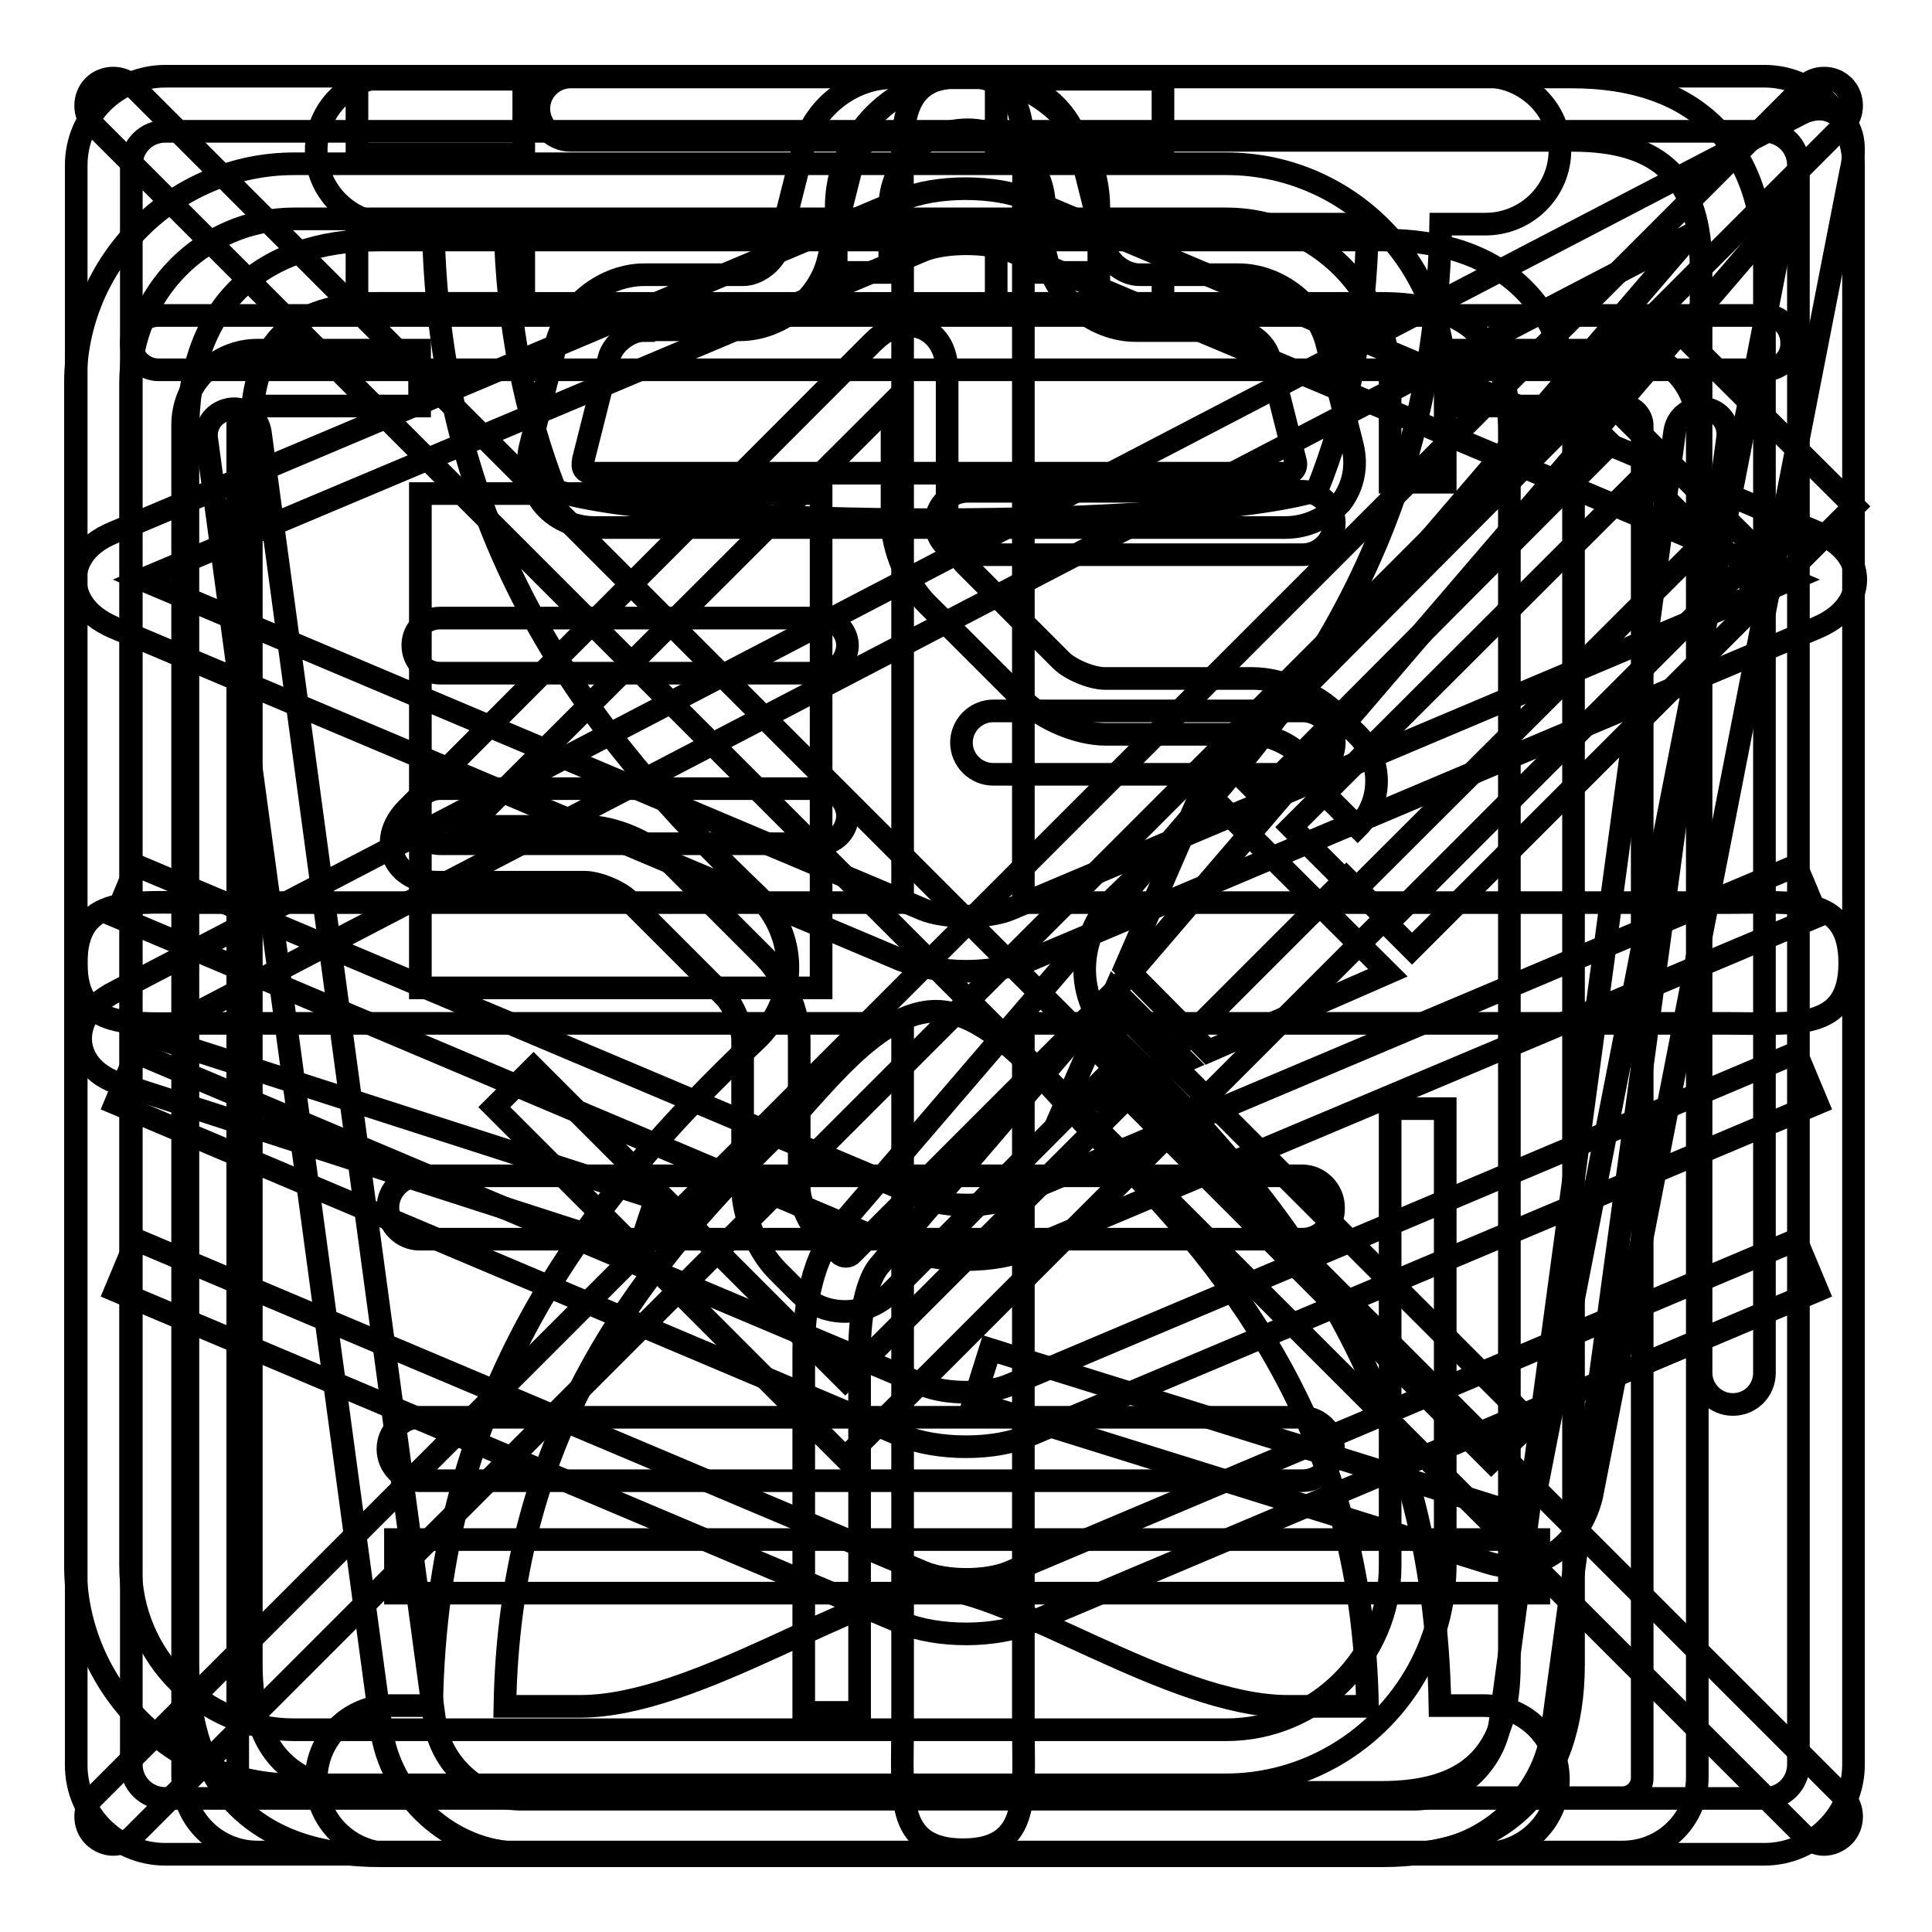 <?xml version="1.0" encoding="utf-8"?>
<!-- Svg Vector Icons : http://www.onlinewebfonts.com/icon -->
<!DOCTYPE svg PUBLIC "-//W3C//DTD SVG 1.1//EN" "http://www.w3.org/Graphics/SVG/1.1/DTD/svg11.dtd">
<svg version="1.1" xmlns="http://www.w3.org/2000/svg" xmlns:xlink="http://www.w3.org/1999/xlink" x="0px" y="0px" viewBox="0 0 256 256" enable-background="new 0 0 256 256" xml:space="preserve">
<g><g><path stroke-width="3" fill-opacity="0" stroke="#000000"  d="M193.1,128.6"/><path stroke-width="3" fill-opacity="0" stroke="#000000"  d="M179.5,147"/><path stroke-width="3" fill-opacity="0" stroke="#000000"  d="M185.6,65.9L185.6,65.9L185.6,65.9z"/><path stroke-width="3" fill-opacity="0" stroke="#000000"  d="M238.8,82.8"/><path stroke-width="3" fill-opacity="0" stroke="#000000"  d="M187.1,125.7l-3.3-3.3l46.6-46.6l3.3,3.3L187.1,125.7z"/><path stroke-width="3" fill-opacity="0" stroke="#000000"  d="M217.7,63.1l8.4,8.4l-46.6,46.5l-8.4-8.4L217.7,63.1L217.7,63.1z"/><path stroke-width="3" fill-opacity="0" stroke="#000000"  d="M209.2,54.6l4.2,4.2L167,105.4l-4.2-4.2L209.2,54.6z"/><path stroke-width="3" fill-opacity="0" stroke="#000000"  d="M149.1,128.2l11,11.1l23.8-10.4l-24.5-24.4L149.1,128.2z"/><path stroke-width="3" fill-opacity="0" stroke="#000000"  d="M140.5,147.8l16.5-7.2l-9.3-9.3L140.5,147.8z"/><path stroke-width="3" fill-opacity="0" stroke="#000000"  d="M211.9,52l9.3-9.3l24.5,24.4l-9.3,9.3L211.9,52L211.9,52z"/><path stroke-width="3" fill-opacity="0" stroke="#000000"  d="M47.3,30.3h22.1v9.9H47.3V30.3L47.3,30.3z"/><path stroke-width="3" fill-opacity="0" stroke="#000000"  d="M47.3,10.5h22.1v9.9H47.3V10.5L47.3,10.5z"/><path stroke-width="3" fill-opacity="0" stroke="#000000"  d="M132,10.5h22.1v9.9H132V10.5z"/><path stroke-width="3" fill-opacity="0" stroke="#000000"  d="M132,30.3h22.1v9.9H132V30.3z"/><path stroke-width="3" fill-opacity="0" stroke="#000000"  d="M162.4,236.5H39c-16,0-29-13-29-29V50.7c0-16,13-29,29-29h123.5c16,0,29,13,29,29v13.2h-7.3V50.7c0-11.9-9.7-21.7-21.7-21.7H39C27,29,17.3,38.8,17.3,50.7v156.8c0,12,9.7,21.7,21.7,21.7h123.5c11.9,0,21.7-9.7,21.7-21.7v-60.6h7.3v60.6C191.4,223.4,178.4,236.5,162.4,236.5z"/><path stroke-width="3" fill-opacity="0" stroke="#000000"  d="M108.6,89.2H58.3c-2,0-3.6-1.6-3.6-3.7s1.6-3.6,3.6-3.6h50.3c2,0,3.7,1.6,3.7,3.7C112.2,87.6,110.6,89.2,108.6,89.2z"/><path stroke-width="3" fill-opacity="0" stroke="#000000"  d="M108.6,111.8H58.3c-2,0-3.6-1.6-3.6-3.6c0-2,1.6-3.7,3.6-3.7h50.3c2,0,3.7,1.6,3.7,3.7C112.2,110.2,110.6,111.8,108.6,111.8z"/><path stroke-width="3" fill-opacity="0" stroke="#000000"  d="M228.7,135.6h-93.1v93.1c0,9.1,1.1,16.4-8,16.4c-9.1,0-8-7.3-8-16.4v-93.1H26.5c-9.1,0-16.4,1.1-16.4-8c0-9.1,7.3-8,16.4-8h93.1V26.5c0-9.1-1.1-16.4,8-16.4s8,7.3,8,16.4v93.1h93.1c9.1,0,16.4-1.1,16.4,8C245.1,136.7,237.8,135.6,228.7,135.6"/><path stroke-width="3" fill-opacity="0" stroke="#000000"  d="M55.7,65.4h53.1v65.5H55.7V65.4z"/><path stroke-width="3" fill-opacity="0" stroke="#000000"  d="M172.6,196.2H55.6c-2.3,0-4.2-1.9-4.2-4.2s1.9-4.2,4.2-4.2h116.9c2.3,0,4.2,1.9,4.2,4.2C176.8,194.3,174.9,196.2,172.6,196.2z M172.6,164.2H55.6c-2.3,0-4.2-1.9-4.2-4.2s1.9-4.2,4.2-4.2h116.9c2.3,0,4.2,1.9,4.2,4.2C176.8,162.3,174.9,164.2,172.6,164.2z M172.6,102.6h-41c-2.3,0-4.2-1.9-4.2-4.2c0-2.3,1.9-4.2,4.2-4.2h41c2.3,0,4.2,1.9,4.2,4.2C176.8,100.8,174.9,102.6,172.6,102.6z M172.6,73.5h-44.4c-2.3,0-4.2-1.9-4.2-4.2s1.9-4.2,4.2-4.2h44.4c2.3,0,4.2,1.9,4.2,4.2C176.8,71.6,174.9,73.5,172.6,73.5z"/><path stroke-width="3" fill-opacity="0" stroke="#000000"  d="M183.1,245.9H50.4c-16.4,0-25.5-9-25.5-25.4V57.3c0-16.4,9.1-25.5,25.5-25.5h132.7c16.4,0,25.4,9.1,25.4,25.5v163.2C208.5,236.9,199.4,245.9,183.1,245.9z M50.3,40.2c-11.8,0-17,5.3-17,17.1v163.2c0,11.7,5.2,17,17,17H183c11.7,0,17-5.2,17-17V57.3c0-11.8-5.2-17.1-17-17.1L50.3,40.2L50.3,40.2z M229.6,186.1c-2.3,0-4.2-1.9-4.2-4.2V35.6c0-11.8-5.3-17-17-17H75.6c-2.3,0-4.2-1.9-4.2-4.2c0-2.3,1.9-4.2,4.2-4.2h132.7c16.4,0,25.5,9.1,25.5,25.5v146.2C233.8,184.2,232,186.1,229.6,186.1z"/><path stroke-width="3" fill-opacity="0" stroke="#000000"  d="M187.4,245.5H68.8c-9,0-17.2-7.5-18.3-16.6L27.4,58.2c-0.3-2,1.1-3.7,3.1-4c1.9-0.3,3.7,1.1,4,3.1L57.6,228c0.7,5.7,5.9,10.4,11.3,10.4h118.6c5.4,0,10.6-4.7,11.3-10.4l23.1-170.8c0.3-2,2-3.3,4-3.1c2,0.3,3.3,2,3,4L205.7,229C204.7,238.1,196.4,245.5,187.4,245.5z"/><path stroke-width="3" fill-opacity="0" stroke="#000000"  d="M233.9,49H21c-2,0-3.6-1.6-3.6-3.6c0-2,1.6-3.6,3.6-3.6h212.9c2,0,3.5,1.6,3.5,3.6C237.5,47.4,235.9,49,233.9,49z"/><path stroke-width="3" fill-opacity="0" stroke="#000000"  d="M52.4,204h151.5v7.1H52.4V204L52.4,204z"/><path stroke-width="3" fill-opacity="0" stroke="#000000"  d="M145.5,36.1h-7.1v-8.6c0-5.7-4.6-10.3-10.2-10.3c-5.7,0-10.3,4.6-10.3,10.3v8.6h-7.1v-8.6c0-9.6,7.8-17.4,17.4-17.4c9.6,0,17.4,7.8,17.4,17.4V36.1L145.5,36.1z"/><path stroke-width="3" fill-opacity="0" stroke="#000000"  d="M196.6,226h-5.8c-0.7-41.4-20.3-66.7-43.1-88.4c0,0,0,0,0,0c-6.3-6.3-4.2-14.5,0-18.7l0,0c22.9-21.8,42.5-47.4,43.2-89.2h5.9c5.5,0,9.9-4.4,9.9-9.8c0-5.4-4.5-9.8-9.9-9.8H51.8c-5.5,0-9.9,4.4-9.9,9.8c0,5.4,4.4,9.8,9.9,9.8h5.6c0.7,41.8,20.2,67.3,43.1,89.1h0c5,5,5.4,13.3,0,18.7c0,0,0,0-0.1,0.1c-22.9,21.7-42.5,47-43.2,88.4h-5.4c-5.5,0-9.9,4.4-9.9,9.8c0,5.4,4.4,9.8,9.9,9.8h144.8c5.5,0,9.9-4.4,9.9-9.8S202.1,226,196.6,226z M181.2,29.7c-0.2,13.5-2.6,25.1-6.7,35.3l0,0c-17.1,5.1-84.1,5.2-100.9,0l0,0c-4-10.2-6.4-21.8-6.7-35.3H181.2z M123.7,210.5L123.7,210.5L123.7,210.5c-9.8,0-31.4,15.6-46.8,15.6h-10c0.6-34.8,16.2-56.5,36.3-76c5.1-5,12.9-16.3,21-16.1c8,0.2,16.3,12,21.3,16.7c19.8,19.4,35.1,41,35.7,75.4h-10.7C155.1,226,133.6,210.5,123.7,210.5z"/><path stroke-width="3" fill-opacity="0" stroke="#000000"  d="M128,128.7c-3.2,0-6.2-0.6-8.6-1.5l-104.2-44c-4.5-1.9-5.2-4.8-5.2-6.4s0.7-4.5,5.2-6.3l104.2-44c4.6-2,12.5-2,17.1,0l104.2,44c4.5,1.9,5.2,4.8,5.2,6.3s-0.7,4.5-5.2,6.4l-104.2,44C134.3,128.1,131.2,128.7,128,128.7z M18.8,76.8l103.5,43.7c2.9,1.2,8.6,1.2,11.5,0l103.5-43.7L133.8,33.2c-2.9-1.2-8.6-1.2-11.5,0L18.8,76.8z"/><path stroke-width="3" fill-opacity="0" stroke="#000000"  d="M128,216.5c-3.1,0-6.2-0.5-8.6-1.5L15.3,171l2.8-6.7l104.2,44c3,1.3,8.5,1.3,11.5,0l104.2-44l2.8,6.7l-104.2,44C134.2,216,131.1,216.5,128,216.5z"/><path stroke-width="3" fill-opacity="0" stroke="#000000"  d="M128,191.7c-3.1,0-6.2-0.5-8.6-1.5L15.3,146.2l2.8-6.7l104.2,44c3,1.3,8.5,1.3,11.5,0l104.2-44l2.8,6.7l-104.2,43.9C134.2,191.2,131.1,191.7,128,191.7z"/><path stroke-width="3" fill-opacity="0" stroke="#000000"  d="M128,166.9c-3.1,0-6.2-0.5-8.6-1.5L15.3,121.4l2.8-6.7l104.2,44c3,1.3,8.5,1.3,11.5,0l104.2-44l2.8,6.7l-104.2,43.9C134.2,166.4,131.1,166.9,128,166.9z"/><path stroke-width="3" fill-opacity="0" stroke="#000000"  d="M112,193.2l-46.5-46.5l5.2-5.2l41.3,41.3l66.4-66.4l5.2,5.2L112,193.2z"/><path stroke-width="3" fill-opacity="0" stroke="#000000"  d="M215,245.4H34.1c-5.5,0-9.9-4.5-9.9-9.9V56.3c0-5.5,4.5-9.9,9.9-9.9h21.5v7.4H34.1c-1.4,0-2.6,1.2-2.6,2.6v179.2c0,1.4,1.2,2.6,2.6,2.6H215c1.4,0,2.6-1.2,2.6-2.6V56.4c0-1.4-1.2-2.6-2.6-2.6h-21.5v-7.4H215c5.5,0,9.9,4.5,9.9,9.9v179.2C224.9,241,220.5,245.4,215,245.4z"/><path stroke-width="3" fill-opacity="0" stroke="#000000"  d="M170.3,69.9H78.8c-2.8,0-5.4-1.2-7-3.3c-1.6-2.1-2.2-4.9-1.5-7.6l3.4-13.5c1.3-5.1,6.4-9.1,11.7-9.1h13.1c1.9,0,4.1-1.7,4.6-3.5l3.4-13.5c1.3-5.1,6.4-9.1,11.7-9.1h13.1c5.3,0,10.4,4,11.7,9.1l3.4,13.5c0.5,1.9,2.6,3.5,4.6,3.5h13.1c5.3,0,10.4,4,11.7,9.1l3.4,13.5c0.7,2.8,0.1,5.5-1.5,7.6C175.7,68.7,173.1,69.9,170.3,69.9z M85.3,43.8c-1.9,0-4.1,1.7-4.6,3.6l-3.4,13.5c-0.1,0.6-0.1,1,0.1,1.3c0.2,0.3,0.7,0.5,1.3,0.5h91.5c0.6,0,1-0.1,1.3-0.5c0.2-0.3,0.3-0.7,0.1-1.3l-3.4-13.5c-0.5-1.9-2.6-3.6-4.6-3.6h-13.1c-5.3,0-10.4-4-11.7-9.1l-3.4-13.5c-0.5-1.9-2.6-3.6-4.6-3.6h-13.1c-1.9,0-4.1,1.7-4.6,3.5l-3.4,13.5c-1.3,5.1-6.4,9.1-11.7,9.1H85.3z"/><path stroke-width="3" fill-opacity="0" stroke="#000000"  d="M233.8,245.7H21.9c-6.5,0-11.8-5.3-11.8-11.8V21.9c0-6.5,5.3-11.8,11.8-11.8h211.9c6.5,0,11.8,5.3,11.8,11.8v211.9C245.6,240.3,240.3,245.7,233.8,245.7z M21.9,17.4c-2.5,0-4.5,2-4.5,4.5v211.9c0,2.5,2,4.5,4.5,4.5h211.9c2.5,0,4.5-2,4.5-4.5V21.9c0-2.5-2-4.5-4.5-4.5H21.9L21.9,17.4z"/><path stroke-width="3" fill-opacity="0" stroke="#000000"  d="M197.6,193.6l-51-51L118,171.3c-3.3,3.3-8.8,3.3-12.1,0l-2.9-2.9c-2.6-2.6-4.6-7.3-4.6-11v-19.6c0-1.7-1.2-4.6-2.4-5.8l-12.7-12.7c-1.2-1.2-4.1-2.4-5.8-2.4H58c-4,0-5.4-2.3-5.8-3.3c-0.4-1-1.1-3.6,1.8-6.5l61.7-61.8c2.9-2.9,5.5-2.2,6.5-1.8c1,0.4,3.3,1.8,3.3,5.9v19.6c0,1.7,1.2,4.6,2.4,5.8l12.7,12.7c1.2,1.2,4,2.4,5.8,2.4H166c3.7,0,8.4,2,11,4.6l2.9,2.9c1.6,1.6,2.5,3.8,2.5,6.1c0,2.3-0.9,4.5-2.5,6.1l-5.2-5.2c0.3-0.3,0.4-0.7,0.4-0.9c0-0.2,0-0.6-0.3-0.9l-2.9-2.9c-1.2-1.2-4-2.4-5.8-2.4h-19.6c-3.7,0-8.4-2-11-4.6l-12.7-12.7c-2.6-2.6-4.6-7.3-4.6-11V53.4L62,109.5l15.6,0c3.7,0,8.4,2,11,4.6l12.7,12.7c2.6,2.6,4.6,7.3,4.6,11v19.6c0,1.7,1.2,4.6,2.4,5.8l2.9,2.9c0.5,0.5,1.3,0.5,1.7,0l33.8-33.8l56.2,56.2L197.6,193.6z"/><path stroke-width="3" fill-opacity="0" stroke="#000000"  d="M113.9,226.9h-7.4V179c0-4.1,0.6-11.6,4.4-16.1L224.2,31L20.1,137.3l66.8,21.5l-2.3,7l-68.2-22c-4.7-1.4-5.6-4.3-5.7-5.8c-0.1-1.5,0.3-4.5,4.8-6.7L238.4,15.2c0.1-0.1,0.3-0.1,0.4-0.2l0.2-0.1l0,0c1.7-0.7,3.1-0.5,4.1,0.1c1.6,0.9,3.3,2.9,2.1,7.9l-34.3,175.4c-0.9,3.6-3,6.4-5.8,8c-2.4,1.4-5.2,1.6-7.8,0.8l-68.3-21.3l2.2-7l68.3,21.3c0.7,0.2,1.3,0.1,2-0.2c1-0.6,1.9-1.8,2.2-3.2l33.1-169.2L116.5,167.7c-1.6,1.9-2.6,6.3-2.6,11.2V226.9z"/><path stroke-width="3" fill-opacity="0" stroke="#000000"  d="M241.7,244.4c-0.9,0-1.9-0.4-2.6-1.1L12.4,16.6c-1.4-1.4-1.4-3.8,0-5.2c1.4-1.4,3.8-1.4,5.2,0l226.7,226.7c1.4,1.4,1.4,3.8,0,5.2C243.6,244,242.6,244.4,241.7,244.4z"/><path stroke-width="3" fill-opacity="0" stroke="#000000"  d="M15,244.4c-0.9,0-1.9-0.4-2.6-1.1c-1.4-1.4-1.4-3.8,0-5.2L239.1,11.4c1.4-1.4,3.8-1.4,5.2,0c1.4,1.4,1.4,3.8,0,5.2L17.6,243.3C16.9,244,15.9,244.4,15,244.4z"/></g></g>
</svg>